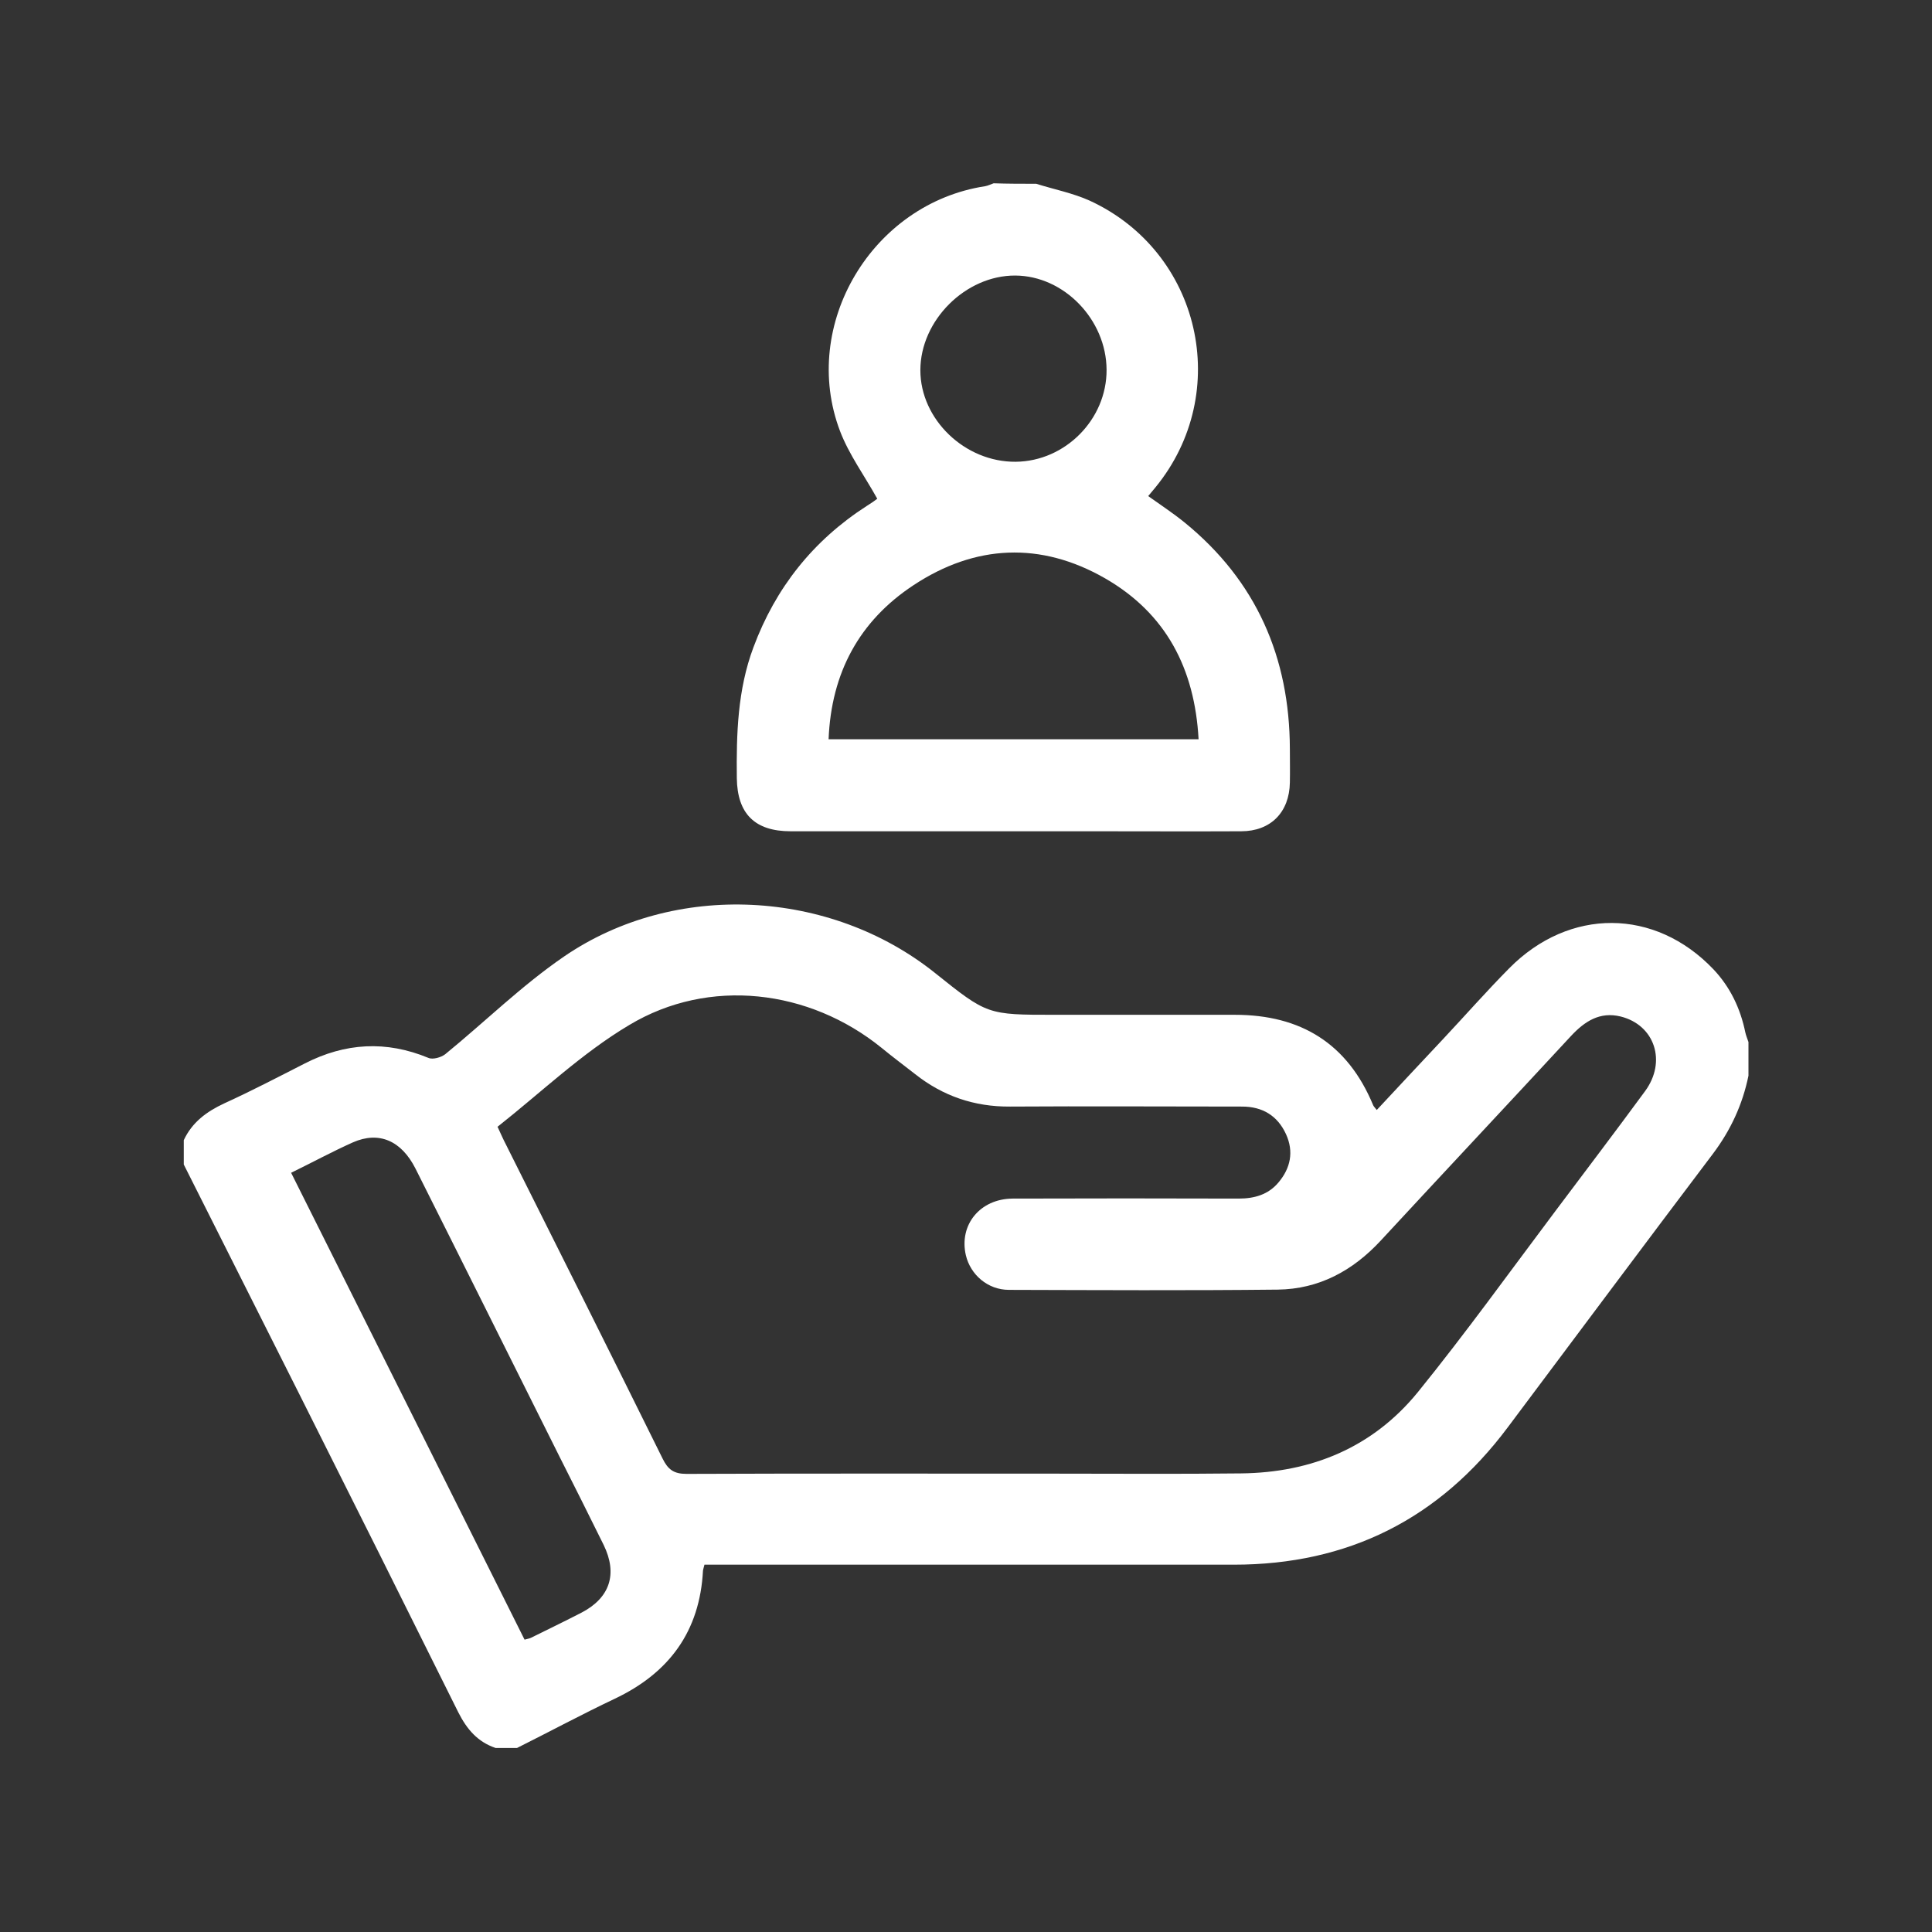 <?xml version="1.0" encoding="utf-8"?>
<!-- Generator: Adobe Illustrator 25.0.1, SVG Export Plug-In . SVG Version: 6.00 Build 0)  -->
<svg version="1.1" id="圖層_1" xmlns="http://www.w3.org/2000/svg" xmlns:xlink="http://www.w3.org/1999/xlink" x="0px" y="0px"
	 viewBox="0 0 79.37 79.37" style="enable-background:new 0 0 79.37 79.37;" xml:space="preserve">
<rect x="0" y="0" width="79.37" height="79.37" fill="#333333" stroke="none"/>
<style type="text/css">
	.st0{fill:#FFFFFF;}
</style>
<g>
	<path class="st0" d="M7.55,46.84c0.34-0.73,0.93-1.17,1.66-1.51c1.12-0.51,2.21-1.08,3.31-1.64c1.66-0.85,3.34-0.95,5.08-0.23
		c0.18,0.08,0.52-0.02,0.69-0.15c1.63-1.33,3.15-2.83,4.89-4.02c4.55-3.11,10.93-2.76,15.23,0.68c2.15,1.72,2.15,1.72,4.92,1.72
		c2.47,0,4.94,0,7.4,0c2.71,0,4.63,1.18,5.68,3.71c0.02,0.05,0.07,0.1,0.15,0.2c0.92-0.99,1.83-1.96,2.74-2.93
		c0.9-0.96,1.77-1.95,2.7-2.89c2.47-2.5,5.99-2.48,8.39,0.04c0.69,0.73,1.11,1.61,1.31,2.59c0.03,0.14,0.09,0.27,0.13,0.4
		c0,0.46,0,0.92,0,1.38c-0.24,1.18-0.73,2.24-1.46,3.21c-2.82,3.73-5.62,7.49-8.43,11.24c-2.81,3.76-6.56,5.64-11.25,5.64
		c-7.01,0-14.02,0-21.02,0c-0.25,0-0.49,0-0.73,0c-0.03,0.12-0.05,0.18-0.06,0.24c-0.13,2.5-1.39,4.21-3.63,5.27
		c-1.35,0.64-2.67,1.35-4.01,2.02c-0.29,0-0.59,0-0.88,0c-0.74-0.25-1.18-0.77-1.53-1.46c-2.16-4.35-4.33-8.69-6.51-13.03
		c-1.59-3.16-3.18-6.32-4.77-9.48C7.55,47.51,7.55,47.18,7.55,46.84z M20.44,46.29c0.16,0.34,0.23,0.51,0.32,0.68
		c2.16,4.31,4.32,8.62,6.46,12.95c0.22,0.45,0.46,0.63,0.98,0.63c5.02-0.02,10.04-0.01,15.06-0.01c2.57,0,5.15,0.02,7.72-0.01
		c2.91-0.03,5.42-1.07,7.27-3.34c1.96-2.42,3.78-4.95,5.65-7.44c1.23-1.64,2.47-3.27,3.68-4.92c0.9-1.22,0.4-2.72-1-3.07
		c-0.86-0.21-1.48,0.2-2.04,0.8c-2.6,2.81-5.22,5.6-7.82,8.41c-1.15,1.24-2.54,1.99-4.23,2.01c-3.68,0.04-7.36,0.02-11.04,0.01
		c-0.87,0-1.58-0.62-1.77-1.42c-0.29-1.25,0.58-2.32,1.92-2.33c3.1-0.01,6.19-0.01,9.29,0c0.64,0,1.21-0.16,1.63-0.66
		c0.5-0.59,0.64-1.27,0.31-1.99c-0.35-0.76-0.97-1.13-1.8-1.13c-3.18,0-6.36-0.02-9.54,0c-1.46,0.01-2.75-0.43-3.89-1.33
		c-0.46-0.36-0.93-0.71-1.38-1.08c-2.97-2.41-7.09-2.91-10.37-0.94C23.9,43.27,22.24,44.87,20.44,46.29z M11.96,48.18
		c3.23,6.45,6.41,12.82,9.59,19.18c0.15-0.04,0.21-0.05,0.27-0.08c0.69-0.34,1.39-0.68,2.07-1.03c1.17-0.61,1.49-1.59,0.91-2.78
		c-0.6-1.22-1.21-2.43-1.82-3.64c-1.97-3.94-3.93-7.88-5.91-11.82c-0.58-1.15-1.5-1.55-2.57-1.08
		C13.67,47.3,12.86,47.74,11.96,48.18z"/>
	<path class="st0" d="M42.57,7.55c0.73,0.23,1.5,0.38,2.19,0.69c4.57,2.1,5.89,7.89,2.71,11.78c-0.09,0.11-0.18,0.22-0.3,0.36
		c0.52,0.37,1.02,0.7,1.49,1.08c2.95,2.4,4.32,5.54,4.33,9.31c0,0.46,0.01,0.92,0,1.38c-0.02,1.22-0.79,2-2,2
		c-2.03,0.01-4.06,0-6.09,0c-4.14,0-8.28,0-12.42,0c-1.47,0-2.19-0.72-2.21-2.18c-0.02-1.82,0.03-3.63,0.68-5.37
		c0.91-2.45,2.45-4.39,4.65-5.81c0.18-0.11,0.35-0.23,0.44-0.3c-0.52-0.94-1.16-1.81-1.53-2.78c-1.66-4.37,1.32-9.35,5.96-10.06
		c0.12-0.02,0.23-0.08,0.35-0.12C41.4,7.55,41.99,7.55,42.57,7.55z M49.24,30.37c-0.16-2.91-1.34-5.17-3.84-6.61
		c-2.65-1.52-5.34-1.39-7.87,0.28c-2.23,1.47-3.38,3.6-3.49,6.33C39.11,30.37,44.12,30.37,49.24,30.37z M45.46,15.19
		c-0.01-2.06-1.75-3.86-3.75-3.87c-2.04-0.01-3.9,1.84-3.9,3.89c0,2.02,1.83,3.78,3.92,3.76C43.76,18.95,45.47,17.23,45.46,15.19z"
		/>
</g>
</svg>
